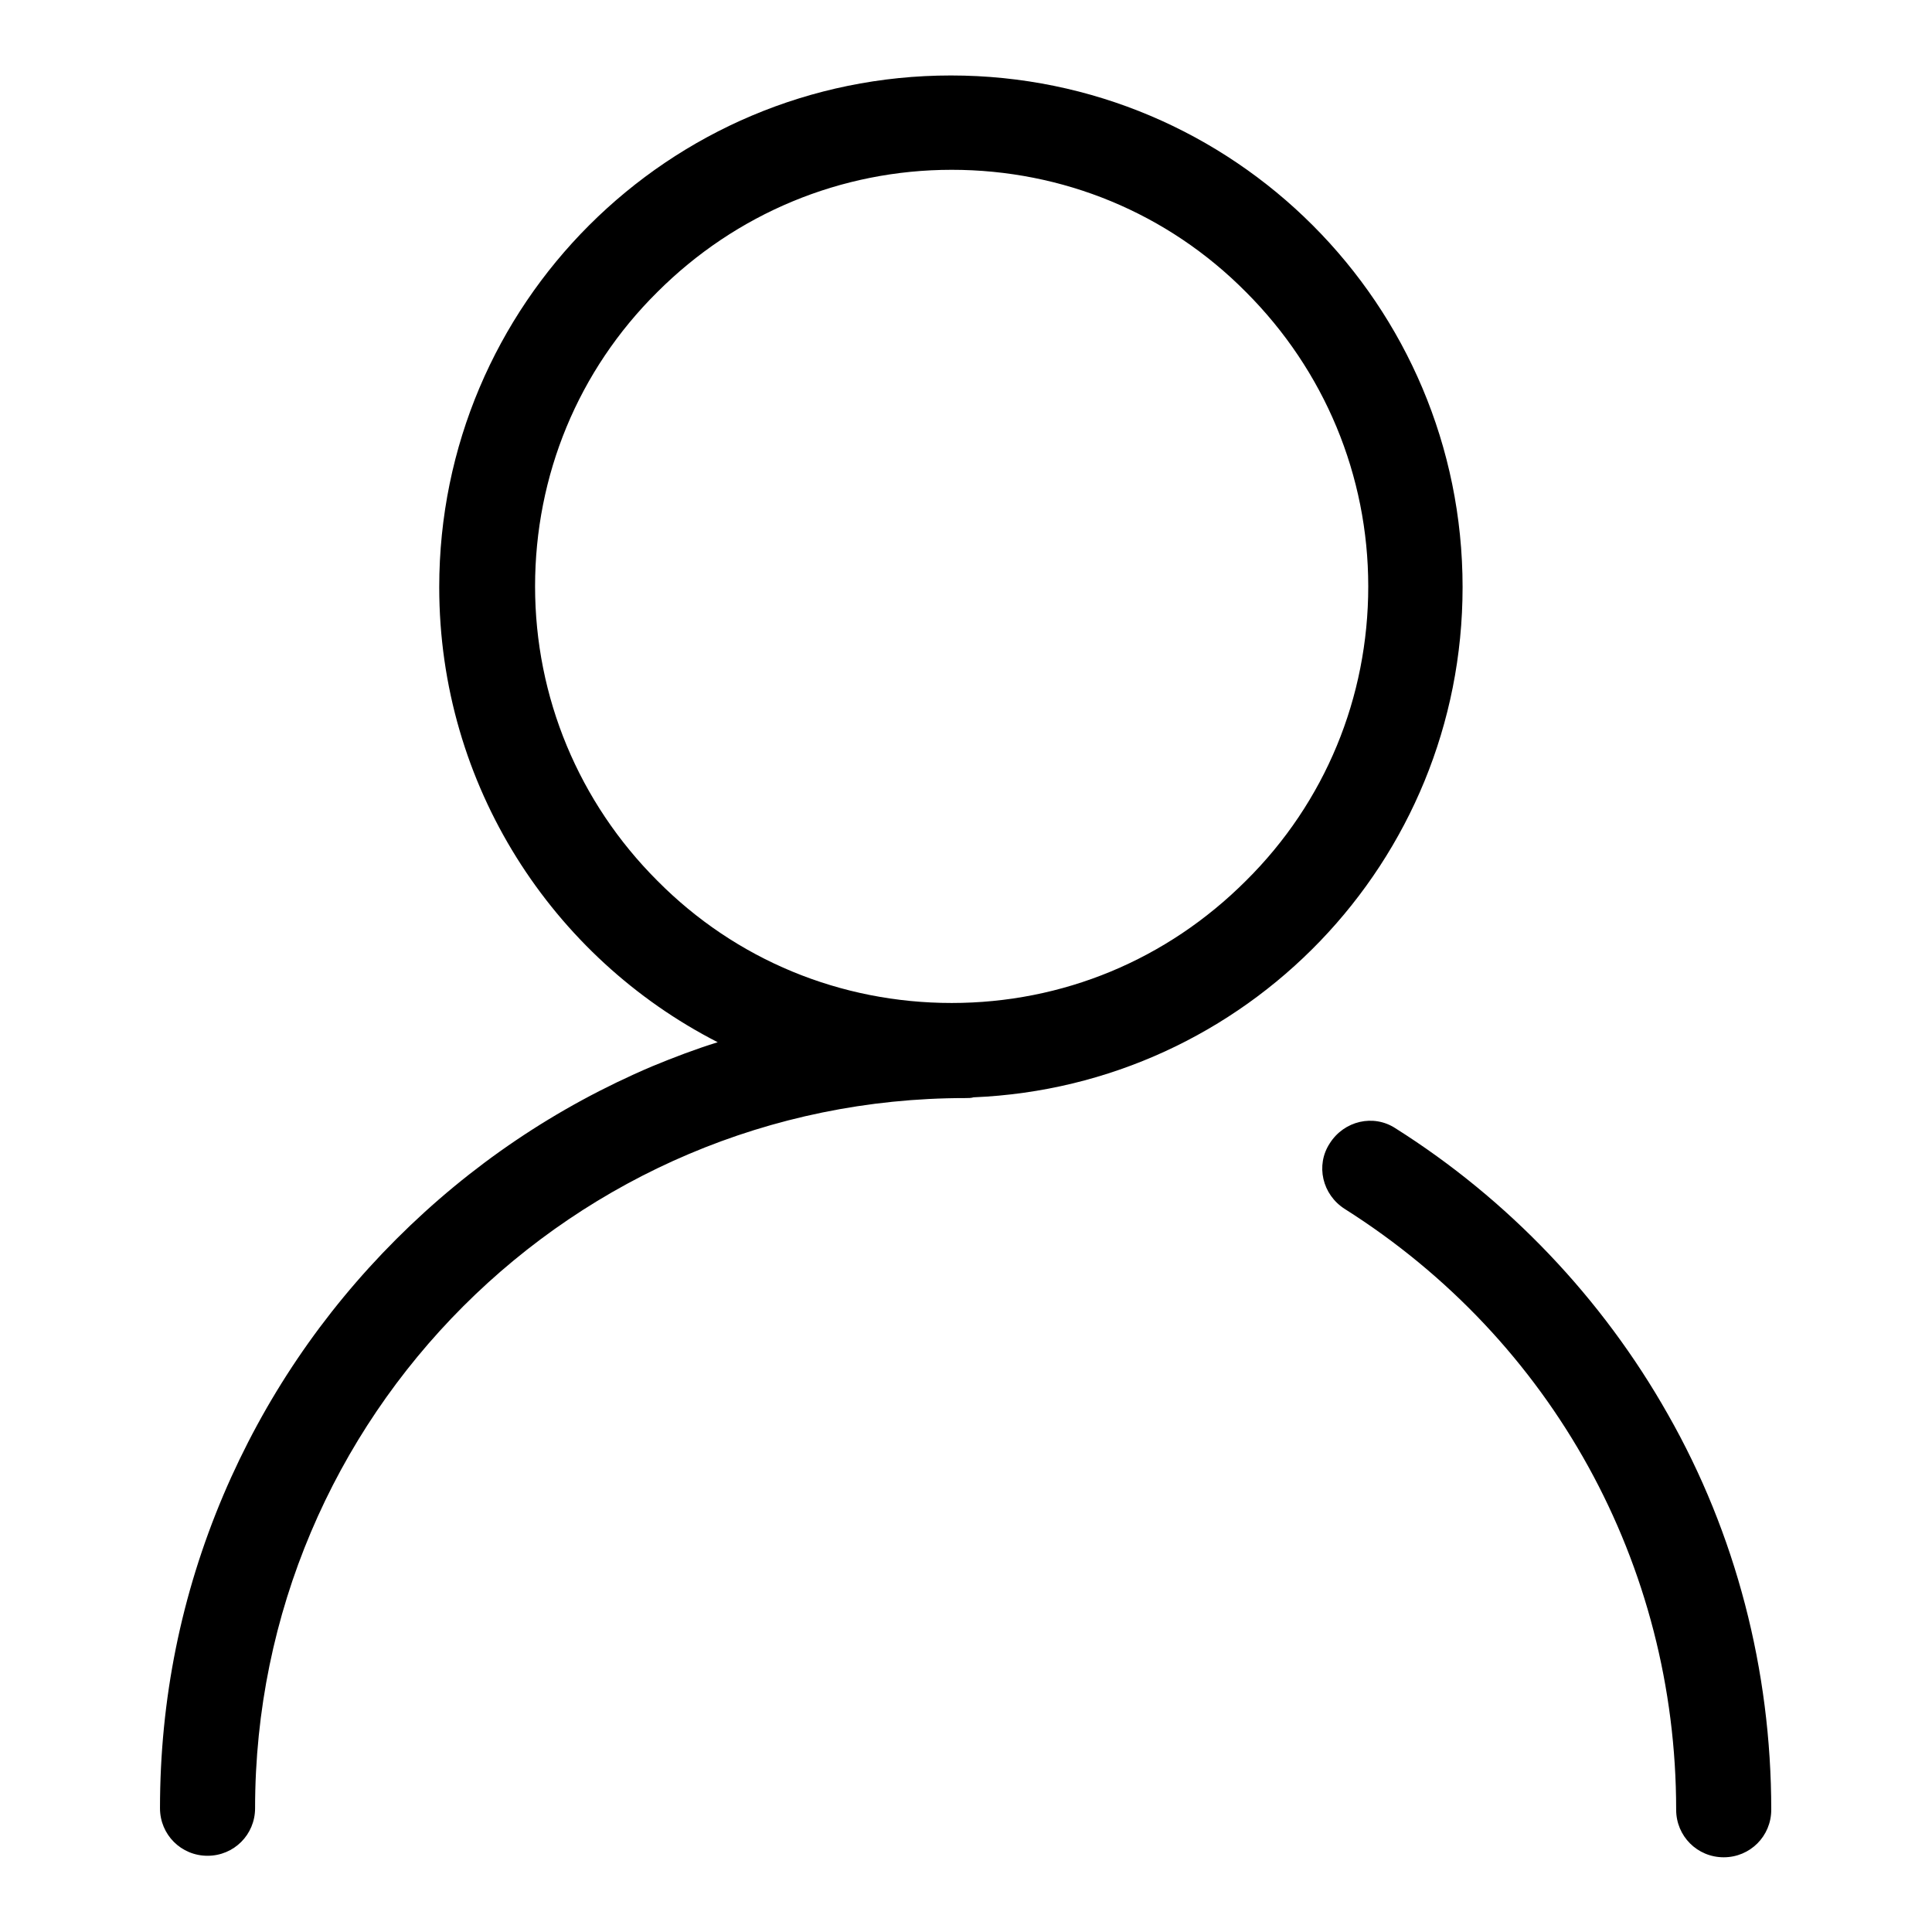 <?xml version="1.0" encoding="utf-8"?>
<!-- Svg Vector Icons : http://www.onlinewebfonts.com/icon -->
<!DOCTYPE svg PUBLIC "-//W3C//DTD SVG 1.1//EN" "http://www.w3.org/Graphics/SVG/1.1/DTD/svg11.dtd">
<svg version="1.1" xmlns="http://www.w3.org/2000/svg" xmlns:xlink="http://www.w3.org/1999/xlink" x="0px" y="0px" viewBox="0 0 256 256" enable-background="new 0 0 256 256" xml:space="preserve">
<g> <path fill="#000000" d="M193.8,77.8c0-37.4-30.3-67.8-67.8-67.8c-37.4,0-67.8,30.3-67.8,67.8c0,26.3,15,49.1,36.9,60.3 c-2.9,0.9-5.8,2-8.7,3.2c-12.7,5.4-24.1,13.1-33.9,22.9c-9.8,9.8-17.5,21.2-22.9,33.9c-5.6,13.2-8.4,27.1-8.4,41.5 c0,3.5,2.8,6.3,6.3,6.3s6.3-2.8,6.3-6.3c0-51.9,42.2-94.1,94.1-94.1c0.4,0,0.8,0,1.1-0.1C165.1,143.9,193.8,114.2,193.8,77.8 L193.8,77.8z M126.1,132.9c-14.7,0-28.6-5.7-39-16.2c-10.4-10.4-16.2-24.3-16.2-39c0-14.7,5.7-28.6,16.2-39 c10.4-10.4,24.3-16.2,39-16.2s28.6,5.7,39,16.2c10.4,10.4,16.2,24.3,16.2,39c0,14.7-5.7,28.6-16.2,39 C154.6,127.2,140.8,132.9,126.1,132.9L126.1,132.9z M221,187.4c-8.7-15.4-21.2-28.5-36.1-37.9c-2.9-1.9-6.8-1-8.7,2 c-1.9,2.9-1,6.8,2,8.7c27.5,17.4,43.9,47.1,43.9,79.6c0,3.5,2.8,6.3,6.3,6.3s6.3-2.8,6.3-6.3C234.7,221.3,230,203.2,221,187.4 L221,187.4z"/></g>
</svg>